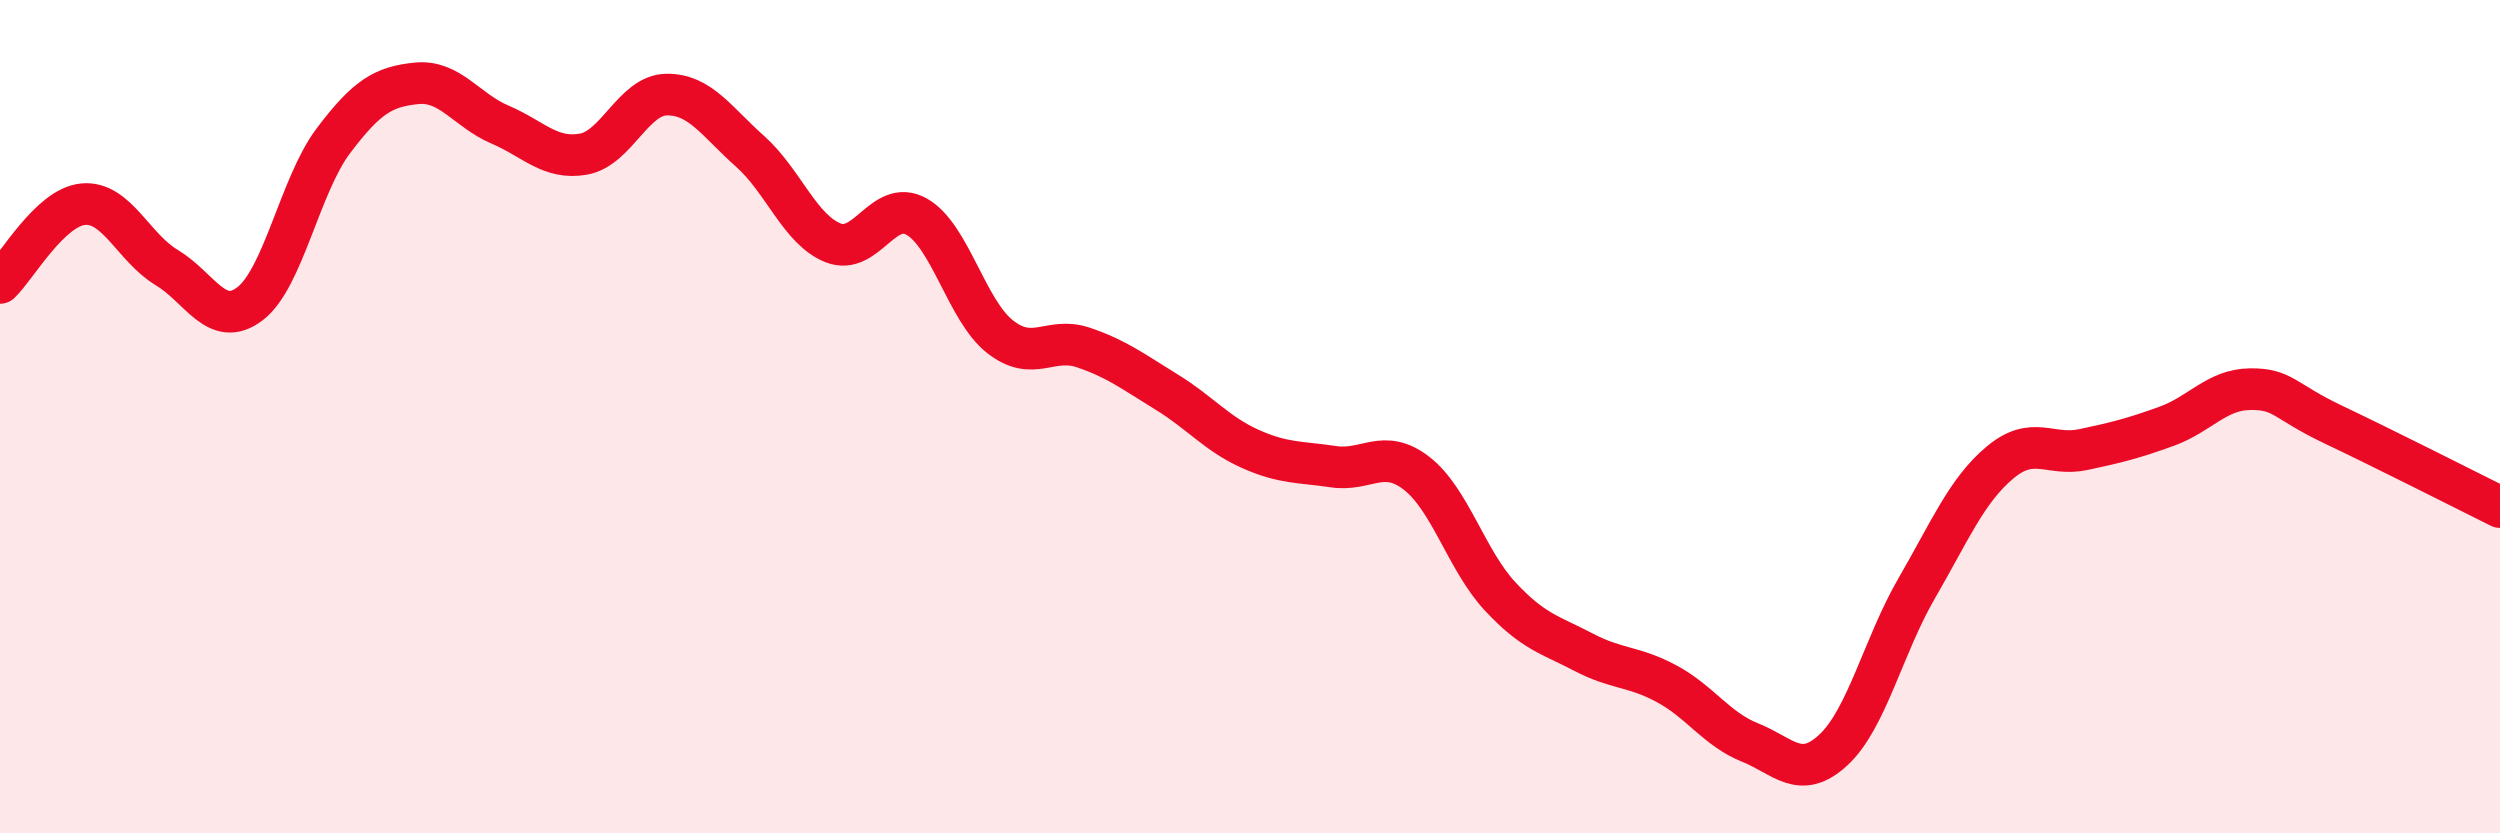 
    <svg width="60" height="20" viewBox="0 0 60 20" xmlns="http://www.w3.org/2000/svg">
      <path
        d="M 0,6.79 C 0.4,6.41 1.2,4.97 2,4.9 C 2.8,4.83 3.2,5.94 4,6.42 C 4.8,6.9 5.2,7.9 6,7.29 C 6.8,6.68 7.2,4.44 8,3.38 C 8.8,2.32 9.2,2.08 10,2 C 10.8,1.92 11.2,2.65 12,2.99 C 12.8,3.33 13.2,3.84 14,3.7 C 14.8,3.56 15.2,2.28 16,2.27 C 16.8,2.26 17.2,2.92 18,3.63 C 18.8,4.34 19.2,5.52 20,5.83 C 20.8,6.14 21.2,4.75 22,5.2 C 22.8,5.65 23.2,7.45 24,8.08 C 24.8,8.71 25.2,8.07 26,8.34 C 26.8,8.61 27.2,8.92 28,9.41 C 28.8,9.9 29.2,10.41 30,10.77 C 30.8,11.13 31.2,11.08 32,11.2 C 32.8,11.32 33.2,10.74 34,11.36 C 34.8,11.98 35.2,13.45 36,14.31 C 36.8,15.17 37.2,15.23 38,15.65 C 38.8,16.07 39.2,15.98 40,16.41 C 40.8,16.84 41.2,17.5 42,17.82 C 42.8,18.14 43.2,18.74 44,18 C 44.8,17.26 45.2,15.5 46,14.12 C 46.8,12.74 47.2,11.77 48,11.1 C 48.8,10.43 49.2,10.96 50,10.79 C 50.8,10.62 51.2,10.52 52,10.23 C 52.8,9.94 53.2,9.35 54,9.34 C 54.8,9.33 54.8,9.62 56,10.19 C 57.2,10.76 59.2,11.77 60,12.17L60 20L0 20Z"
        fill="#EB0A25"
        opacity="0.1"
        stroke-linecap="round"
        stroke-linejoin="round"
      />
      <path
        d="M 0,6.79 C 0.4,6.41 1.2,4.97 2,4.9 C 2.8,4.83 3.2,5.94 4,6.42 C 4.8,6.9 5.2,7.9 6,7.29 C 6.8,6.68 7.2,4.44 8,3.38 C 8.8,2.32 9.2,2.08 10,2 C 10.8,1.92 11.2,2.65 12,2.99 C 12.8,3.33 13.2,3.84 14,3.7 C 14.8,3.56 15.2,2.28 16,2.27 C 16.8,2.26 17.2,2.92 18,3.63 C 18.8,4.34 19.2,5.52 20,5.83 C 20.8,6.14 21.2,4.75 22,5.2 C 22.8,5.65 23.2,7.45 24,8.08 C 24.8,8.71 25.2,8.07 26,8.34 C 26.8,8.61 27.2,8.92 28,9.41 C 28.8,9.9 29.2,10.41 30,10.77 C 30.8,11.13 31.2,11.08 32,11.2 C 32.8,11.32 33.2,10.74 34,11.36 C 34.8,11.98 35.2,13.45 36,14.31 C 36.8,15.17 37.2,15.23 38,15.65 C 38.8,16.07 39.2,15.98 40,16.41 C 40.8,16.84 41.2,17.5 42,17.82 C 42.8,18.14 43.2,18.74 44,18 C 44.8,17.26 45.2,15.5 46,14.12 C 46.8,12.74 47.2,11.77 48,11.1 C 48.8,10.43 49.2,10.96 50,10.79 C 50.8,10.62 51.2,10.52 52,10.23 C 52.8,9.94 53.2,9.35 54,9.34 C 54.8,9.33 54.8,9.62 56,10.19 C 57.2,10.76 59.2,11.77 60,12.17"
        stroke="#EB0A25"
        stroke-width="1"
        fill="none"
        stroke-linecap="round"
        stroke-linejoin="round"
      />
    </svg>
  